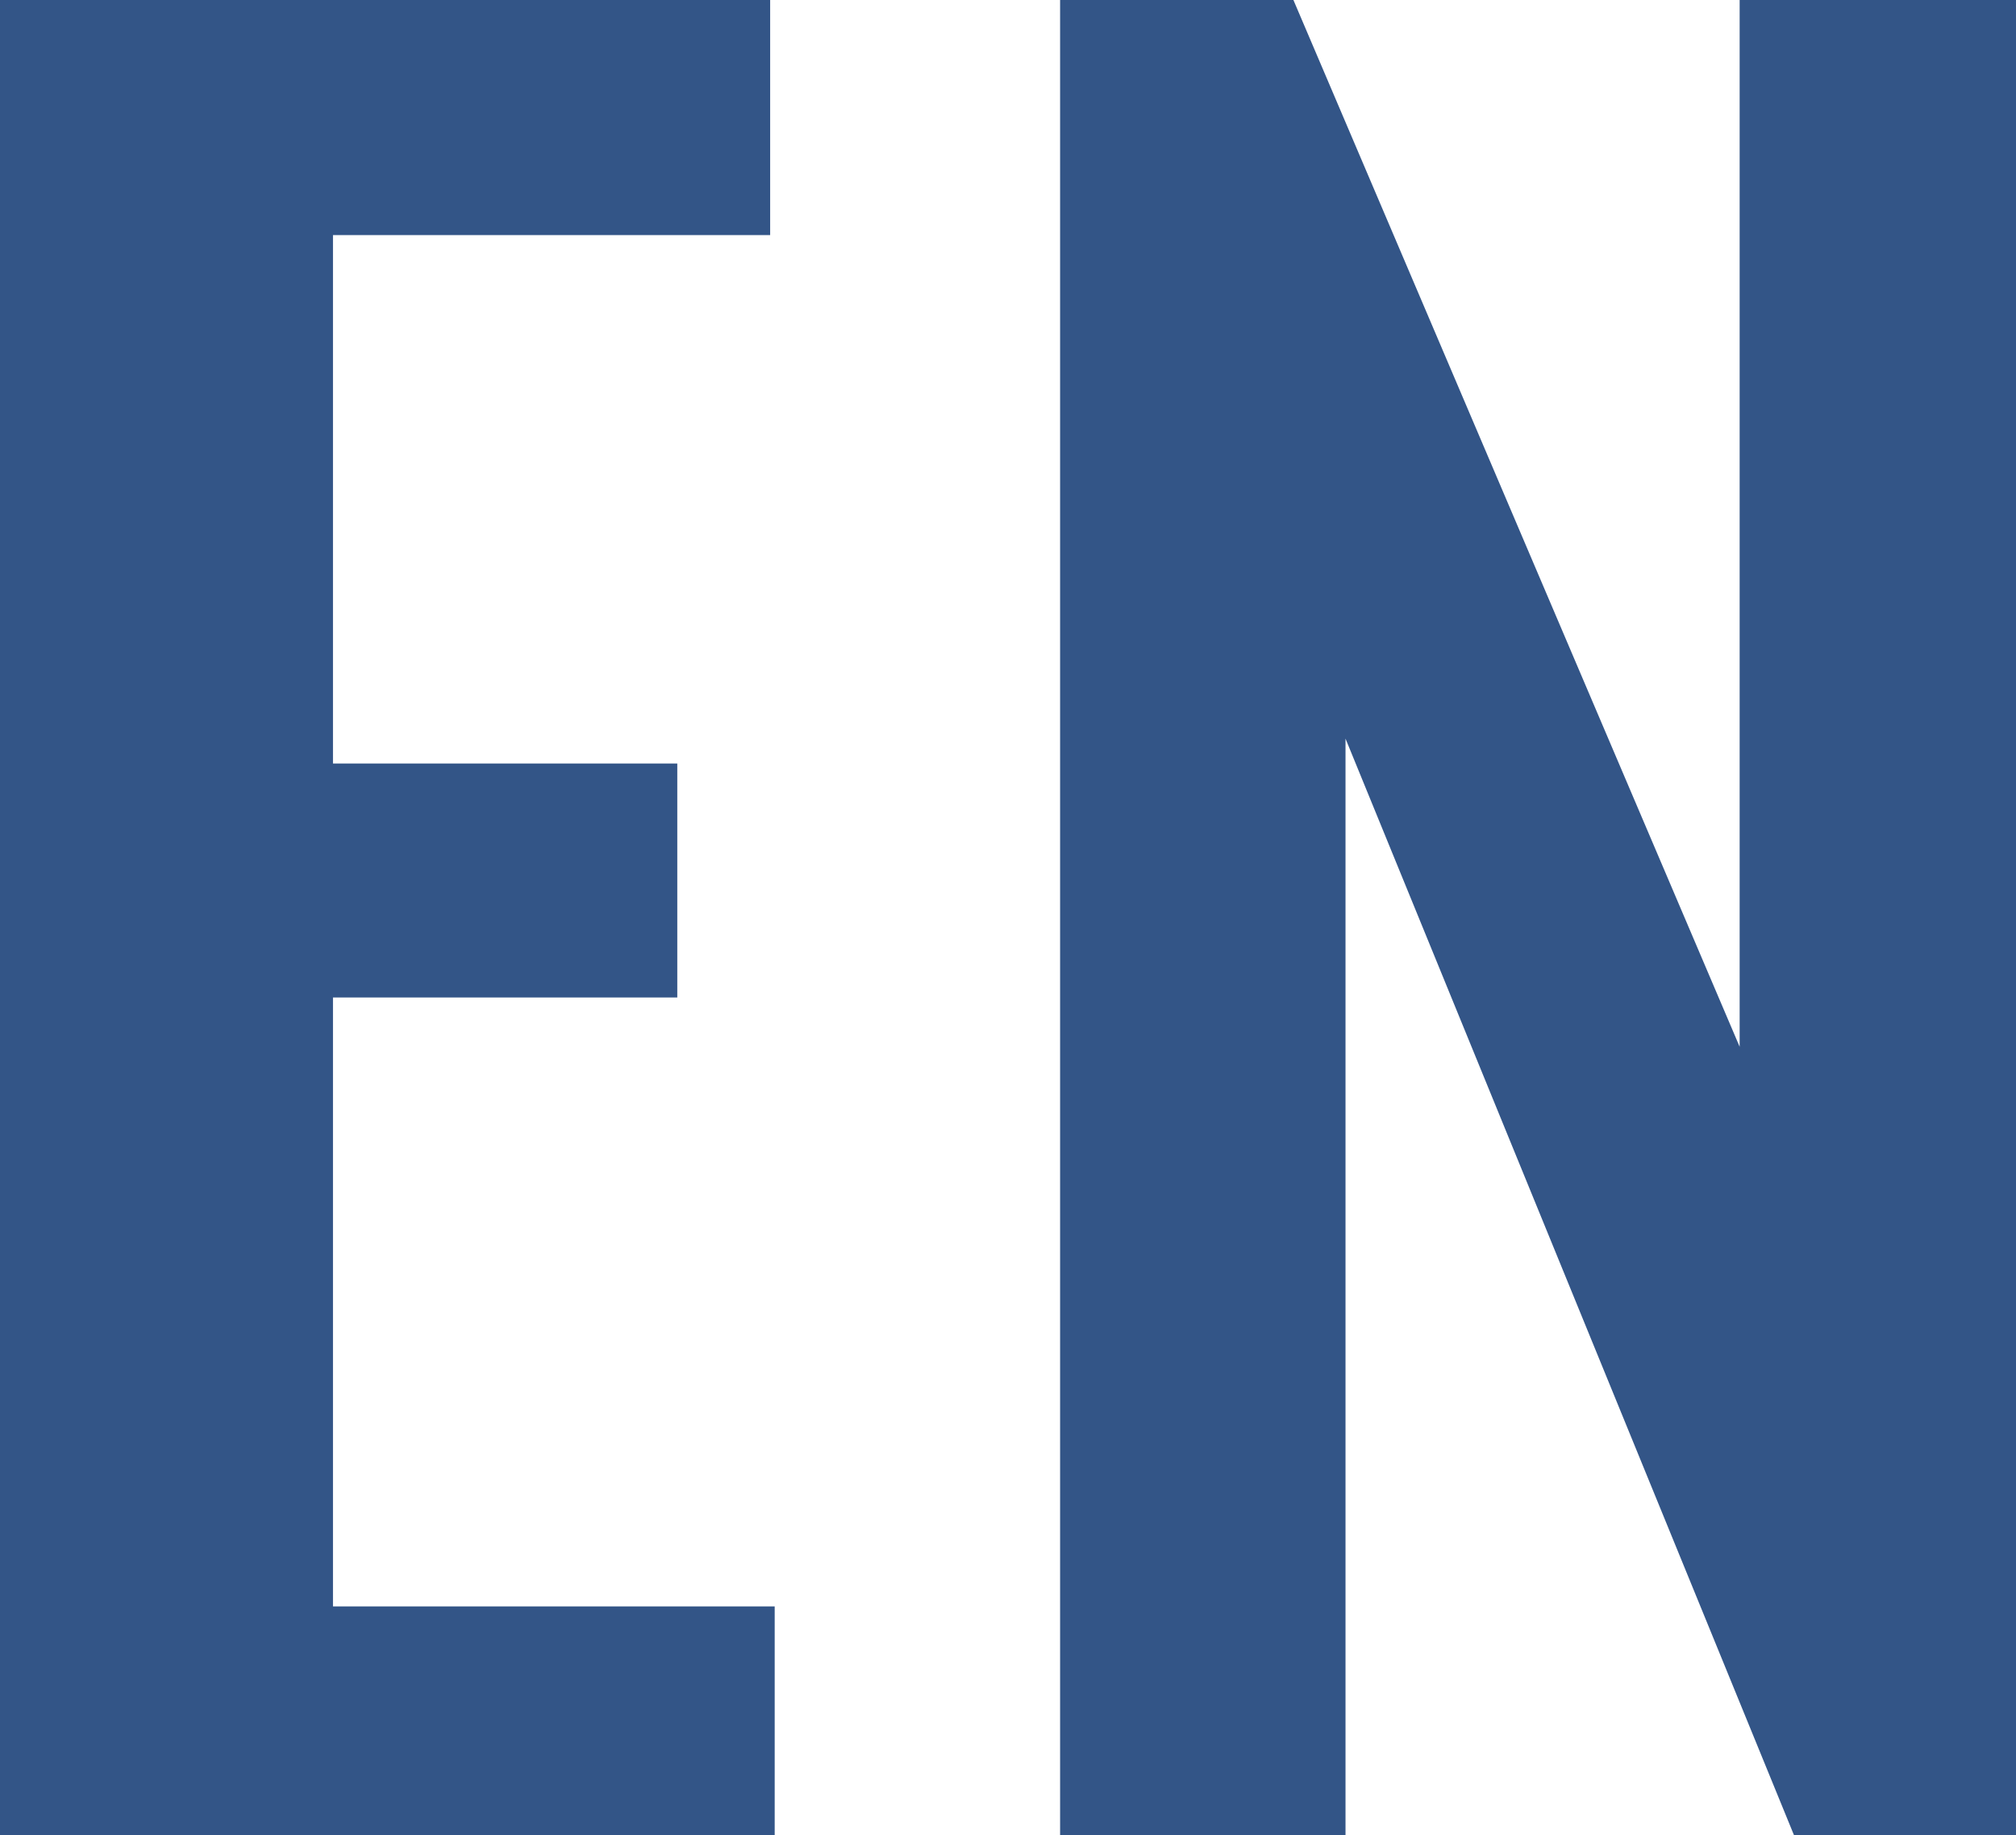 <svg xmlns="http://www.w3.org/2000/svg" width="14.24" height="12.96" viewBox="0 0 14.24 12.96"><path d="M-7.128,0h5.472V-1.616h-3.12v-4.3h2.432V-7.568H-4.776V-11.3h3.088V-12.96h-5.44ZM.36,0H2.376V-7.744L5.544,0H7.112V-12.96H5.16v7.392L2.008-12.96H.36Z" transform="translate(7.128 12.96)" fill="#002b69" opacity="0.8"/></svg>
